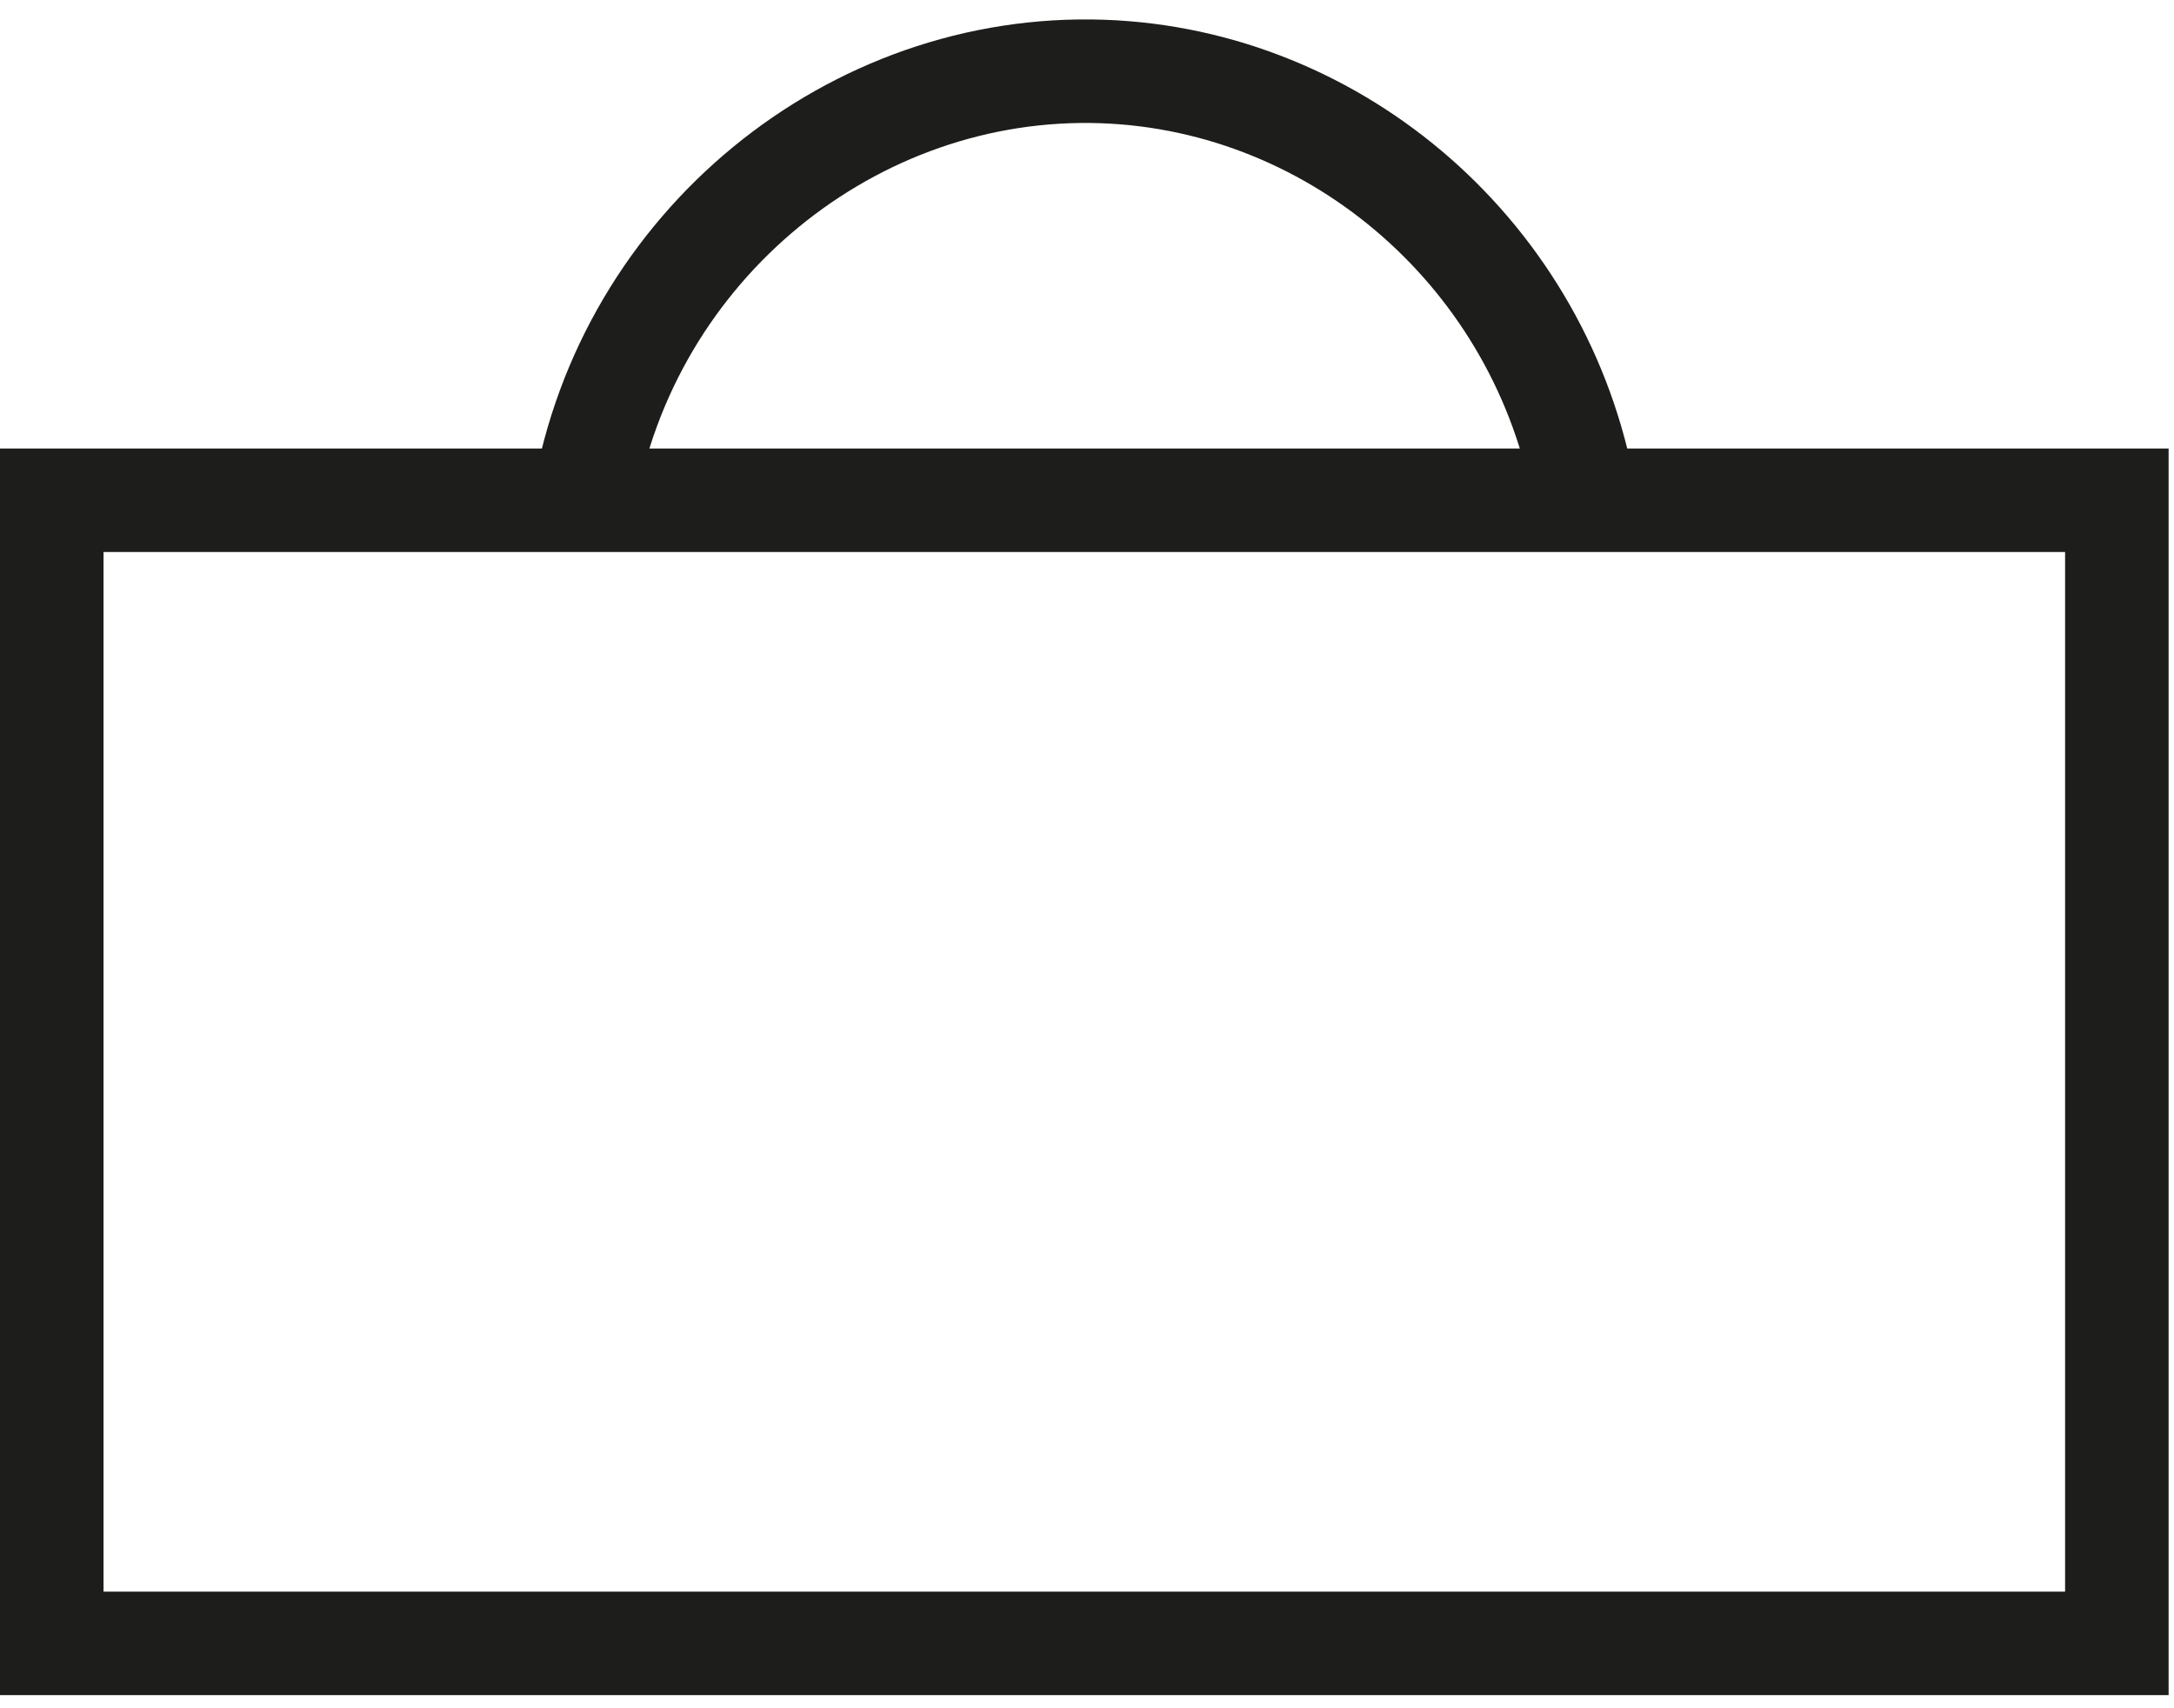 <svg xmlns="http://www.w3.org/2000/svg" width="42" height="33" viewBox="0 0 42 33" fill="none"><path d="M40.896 31.747H1V9.664C3.96 9.664 6.92 9.664 9.881 9.664C20.218 9.664 30.555 9.664 40.896 9.664V31.747Z" stroke="#1D1D1B" stroke-width="2" stroke-miterlimit="10"></path><path d="M11.281 9.658C12.122 4.748 16.471 1.211 21.303 1.381C25.865 1.543 29.797 4.969 30.613 9.594" stroke="#1D1D1B" stroke-width="2" stroke-miterlimit="10"></path></svg>